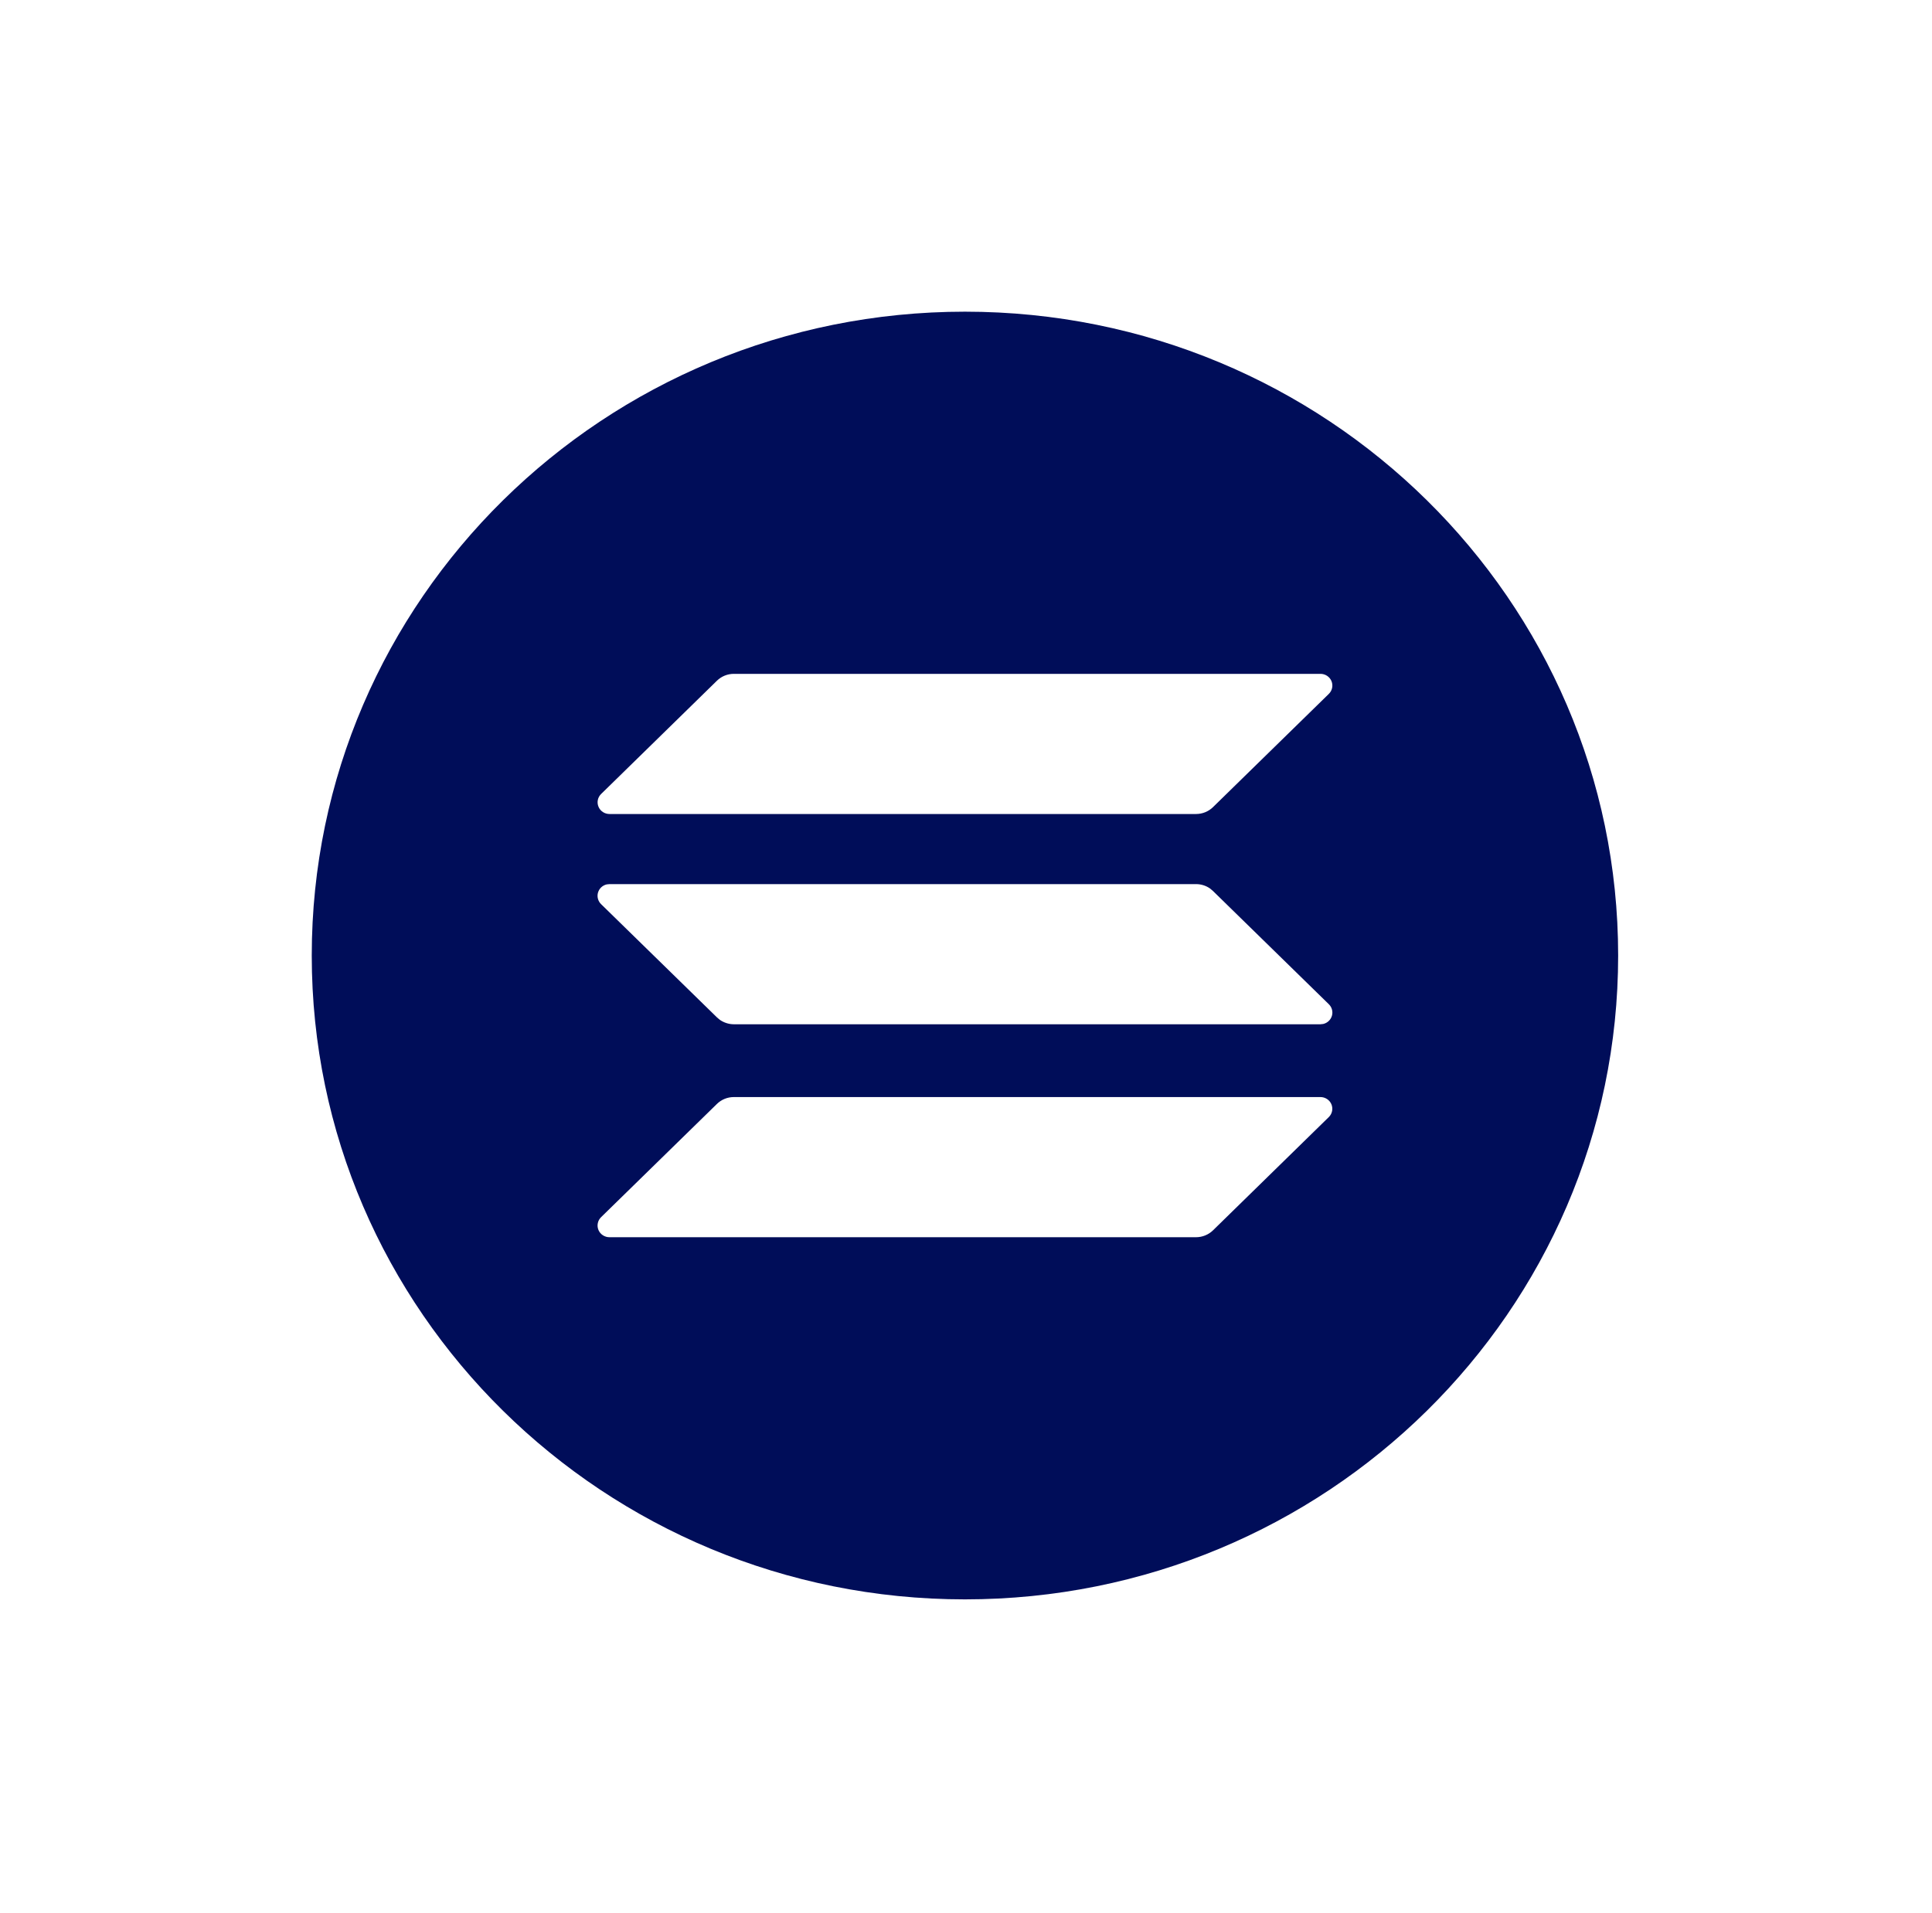 <svg width="105" height="104" viewBox="0 0 105 104" fill="none" xmlns="http://www.w3.org/2000/svg">
<g filter="url(#filter0_dd_4834_13430)">
<rect x="15.943" y="12.207" width="73" height="72" rx="36" stroke="white" stroke-width="2"/>
<ellipse cx="52.443" cy="48.207" rx="35.5" ry="35" fill="white"/>
<path d="M52.443 13.207C72.05 13.207 87.943 28.876 87.943 48.207C87.943 67.538 72.05 83.207 52.443 83.207C32.836 83.207 16.943 67.538 16.943 48.207C16.943 28.876 32.836 13.207 52.443 13.207ZM71.76 55.901H39.885C39.541 55.9 39.21 56.034 38.965 56.273L32.668 62.43C32.576 62.519 32.514 62.633 32.489 62.758C32.463 62.882 32.476 63.011 32.525 63.128C32.575 63.245 32.658 63.344 32.765 63.414C32.873 63.484 32.998 63.521 33.127 63.52H65.001C65.346 63.52 65.677 63.386 65.922 63.148L72.219 56.988C72.31 56.899 72.371 56.785 72.396 56.661C72.421 56.537 72.408 56.409 72.359 56.292C72.31 56.176 72.227 56.077 72.12 56.007C72.013 55.937 71.888 55.9 71.76 55.901ZM65.001 44.325H33.127L32.976 44.34C32.864 44.365 32.76 44.42 32.676 44.498C32.592 44.577 32.532 44.676 32.5 44.785C32.468 44.895 32.467 45.011 32.496 45.121C32.525 45.231 32.584 45.331 32.665 45.412L38.967 51.572L39.122 51.703C39.344 51.856 39.61 51.944 39.885 51.944H71.76L71.911 51.928C72.023 51.903 72.127 51.848 72.21 51.77C72.294 51.691 72.355 51.592 72.387 51.483C72.419 51.373 72.42 51.257 72.391 51.147C72.362 51.037 72.303 50.937 72.221 50.856L65.92 44.696L65.765 44.565C65.542 44.408 65.275 44.324 65.001 44.325ZM71.76 32.895H39.885C39.541 32.894 39.21 33.028 38.965 33.267L32.668 39.427C32.577 39.516 32.515 39.63 32.49 39.753C32.465 39.877 32.478 40.005 32.528 40.122C32.577 40.239 32.66 40.338 32.767 40.408C32.873 40.478 32.999 40.514 33.127 40.514H65.001C65.346 40.514 65.677 40.381 65.922 40.142L72.219 33.984C72.311 33.895 72.373 33.781 72.398 33.657C72.424 33.533 72.411 33.404 72.362 33.287C72.312 33.17 72.229 33.07 72.121 33C72.014 32.93 71.888 32.894 71.76 32.895Z" fill="#000D59"/>
</g>
<defs>
<filter id="filter0_dd_4834_13430" x="0" y="6.98566e-05" width="104.886" height="103.886" filterUnits="userSpaceOnUse" color-interpolation-filters="sRGB">
<feFlood flood-opacity="0" result="BackgroundImageFix"/>
<feColorMatrix in="SourceAlpha" type="matrix" values="0 0 0 0 0 0 0 0 0 0 0 0 0 0 0 0 0 0 127 0" result="hardAlpha"/>
<feOffset dy="3.736"/>
<feGaussianBlur stdDeviation="7.471"/>
<feColorMatrix type="matrix" values="0 0 0 0 0.004 0 0 0 0 0.2 0 0 0 0 0.506 0 0 0 0.1 0"/>
<feBlend mode="normal" in2="BackgroundImageFix" result="effect1_dropShadow_4834_13430"/>
<feColorMatrix in="SourceAlpha" type="matrix" values="0 0 0 0 0 0 0 0 0 0 0 0 0 0 0 0 0 0 127 0" result="hardAlpha"/>
<feOffset/>
<feGaussianBlur stdDeviation="1.868"/>
<feColorMatrix type="matrix" values="0 0 0 0 0.004 0 0 0 0 0.2 0 0 0 0 0.506 0 0 0 0.1 0"/>
<feBlend mode="normal" in2="effect1_dropShadow_4834_13430" result="effect2_dropShadow_4834_13430"/>
<feBlend mode="normal" in="SourceGraphic" in2="effect2_dropShadow_4834_13430" result="shape"/>
</filter>
</defs>
</svg>
